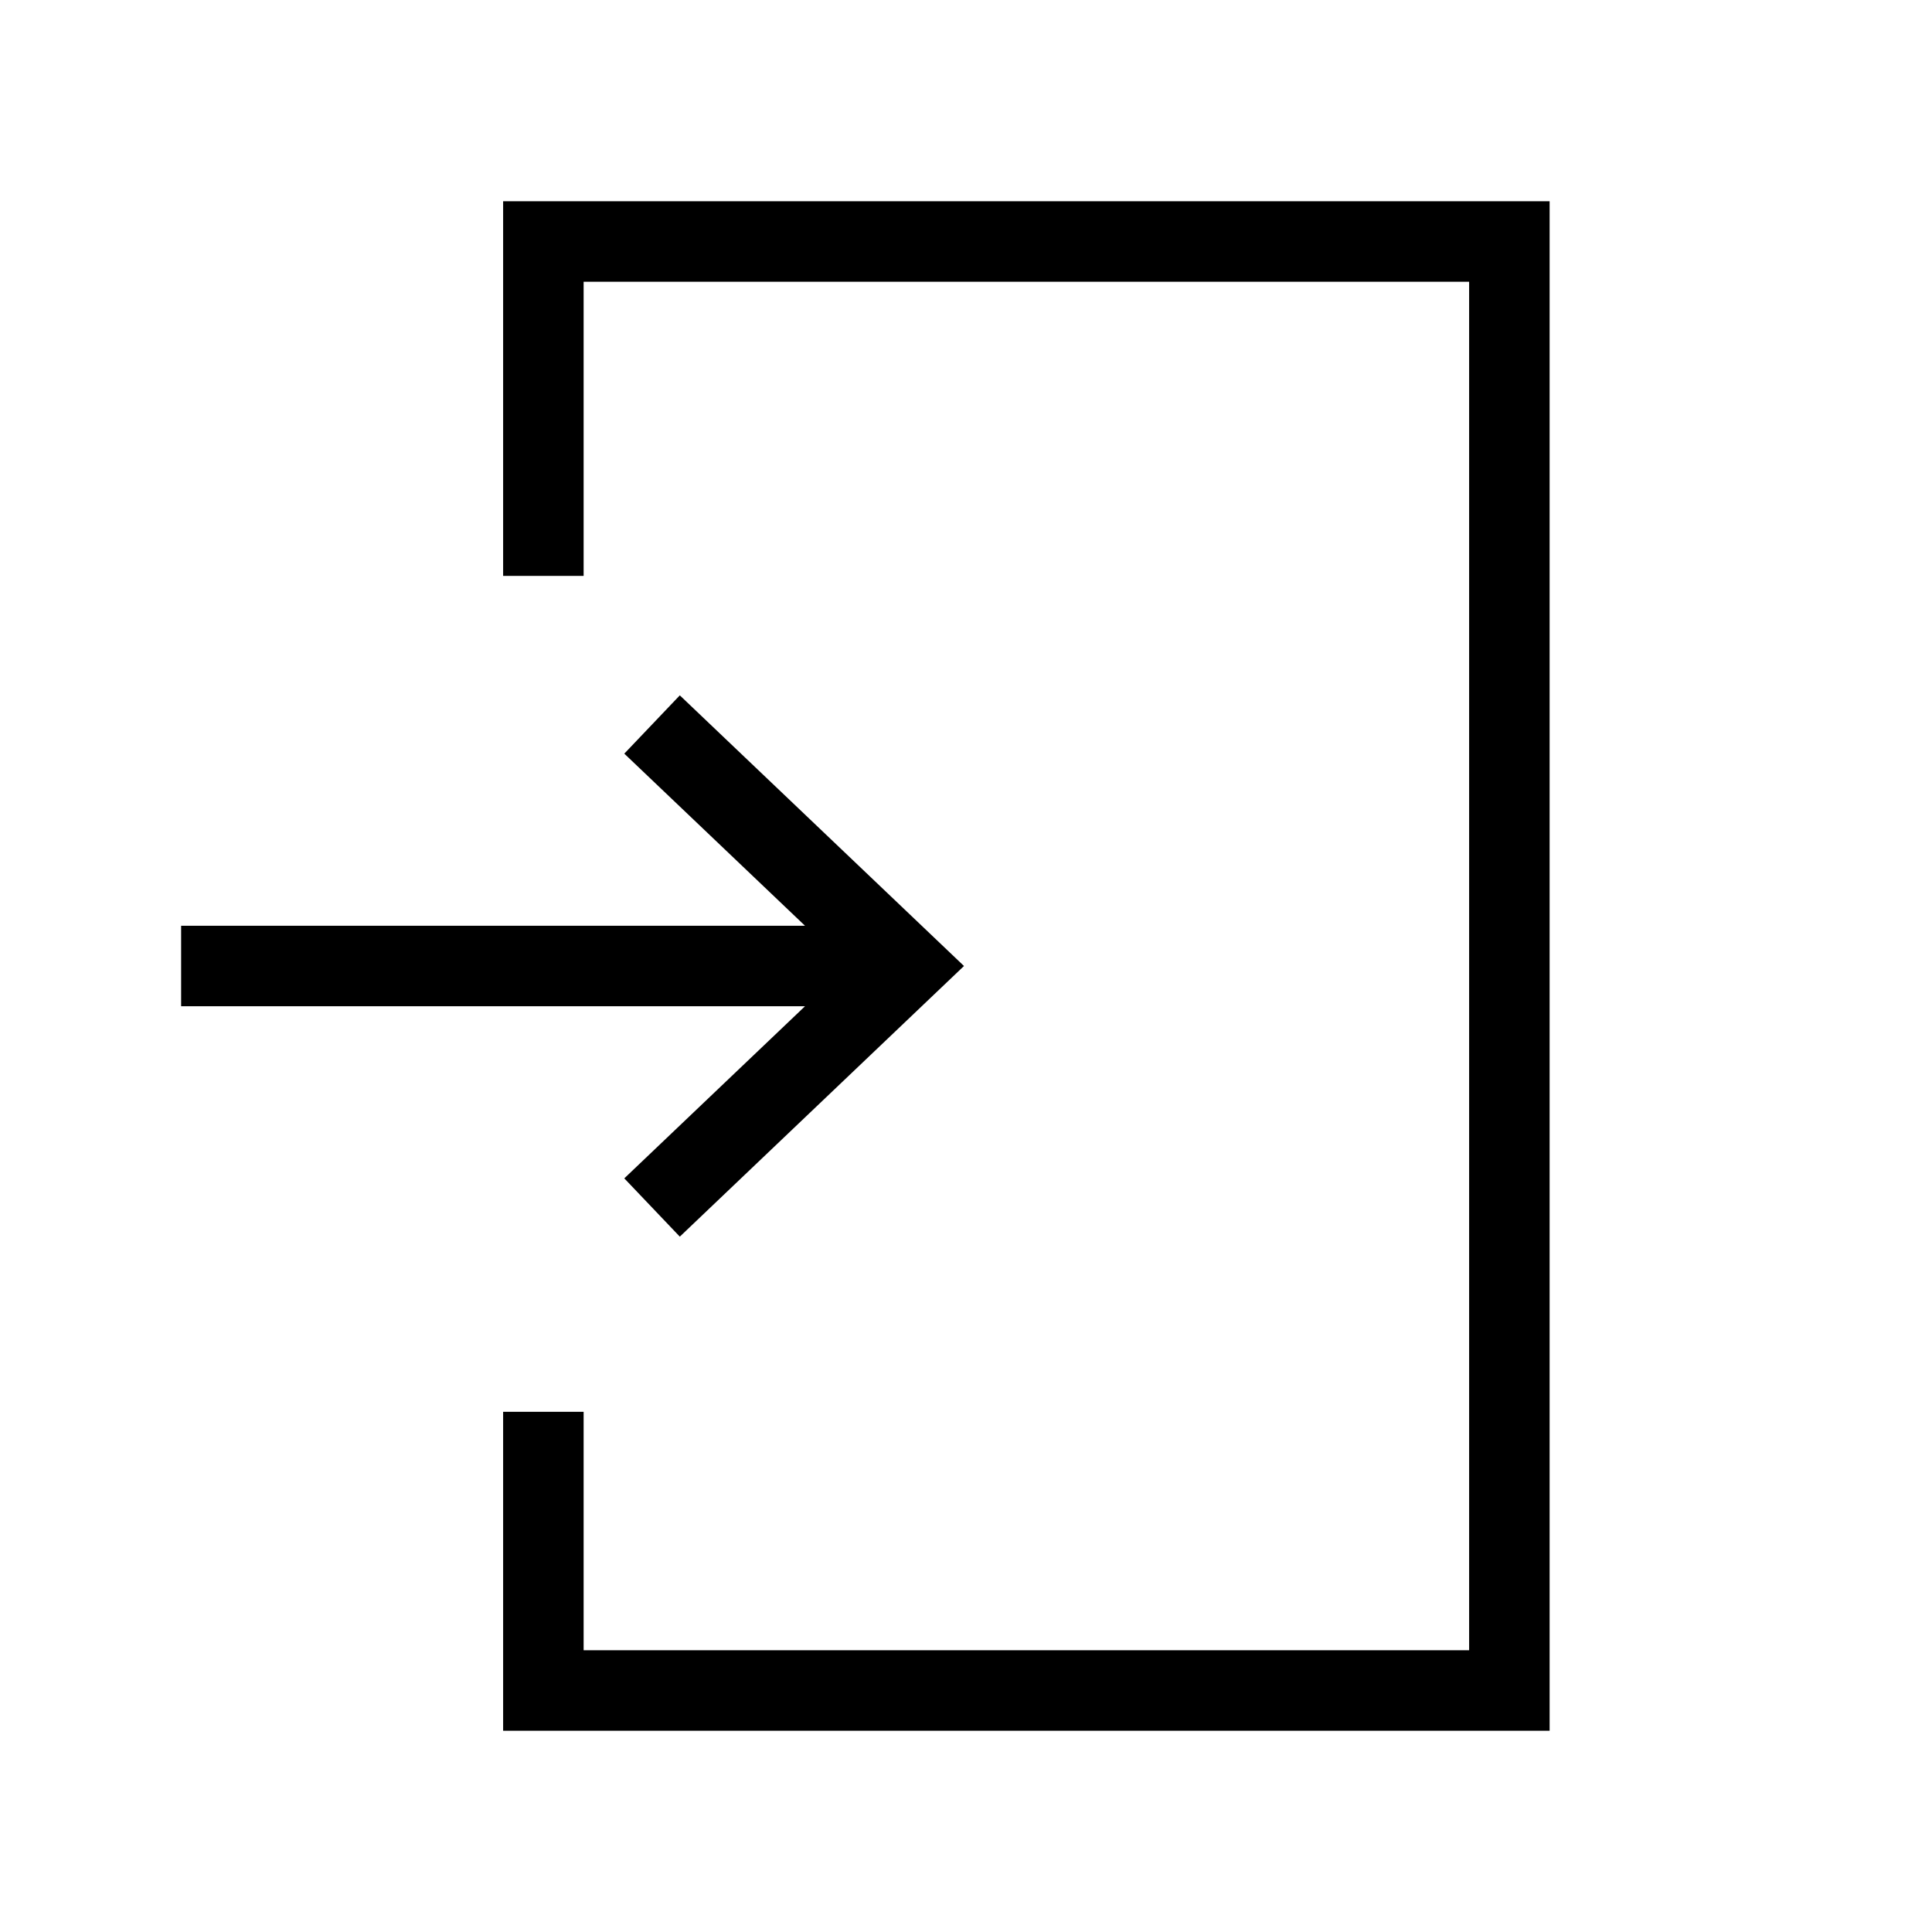 <svg width="24" height="24" viewBox="0 0 24 24" xmlns="http://www.w3.org/2000/svg" xmlns:xlink="http://www.w3.org/1999/xlink">
    <defs>
        <path id="a" d="M0 0h24v24H0z"/>
    </defs>
    <g fill="none" fill-rule="evenodd">
        <mask id="b" fill="#fff">
            <use xlink:href="#a"/>
        </mask>
        <g mask="url(#b)" stroke="#000">
            <path d="m8.1 9 3.15 3-3.15 3m-5.85-3h9"/>
            <path d="M6.75 7.154V3h12v18h-12v-3.462"/>
        </g>
    </g>
</svg>
